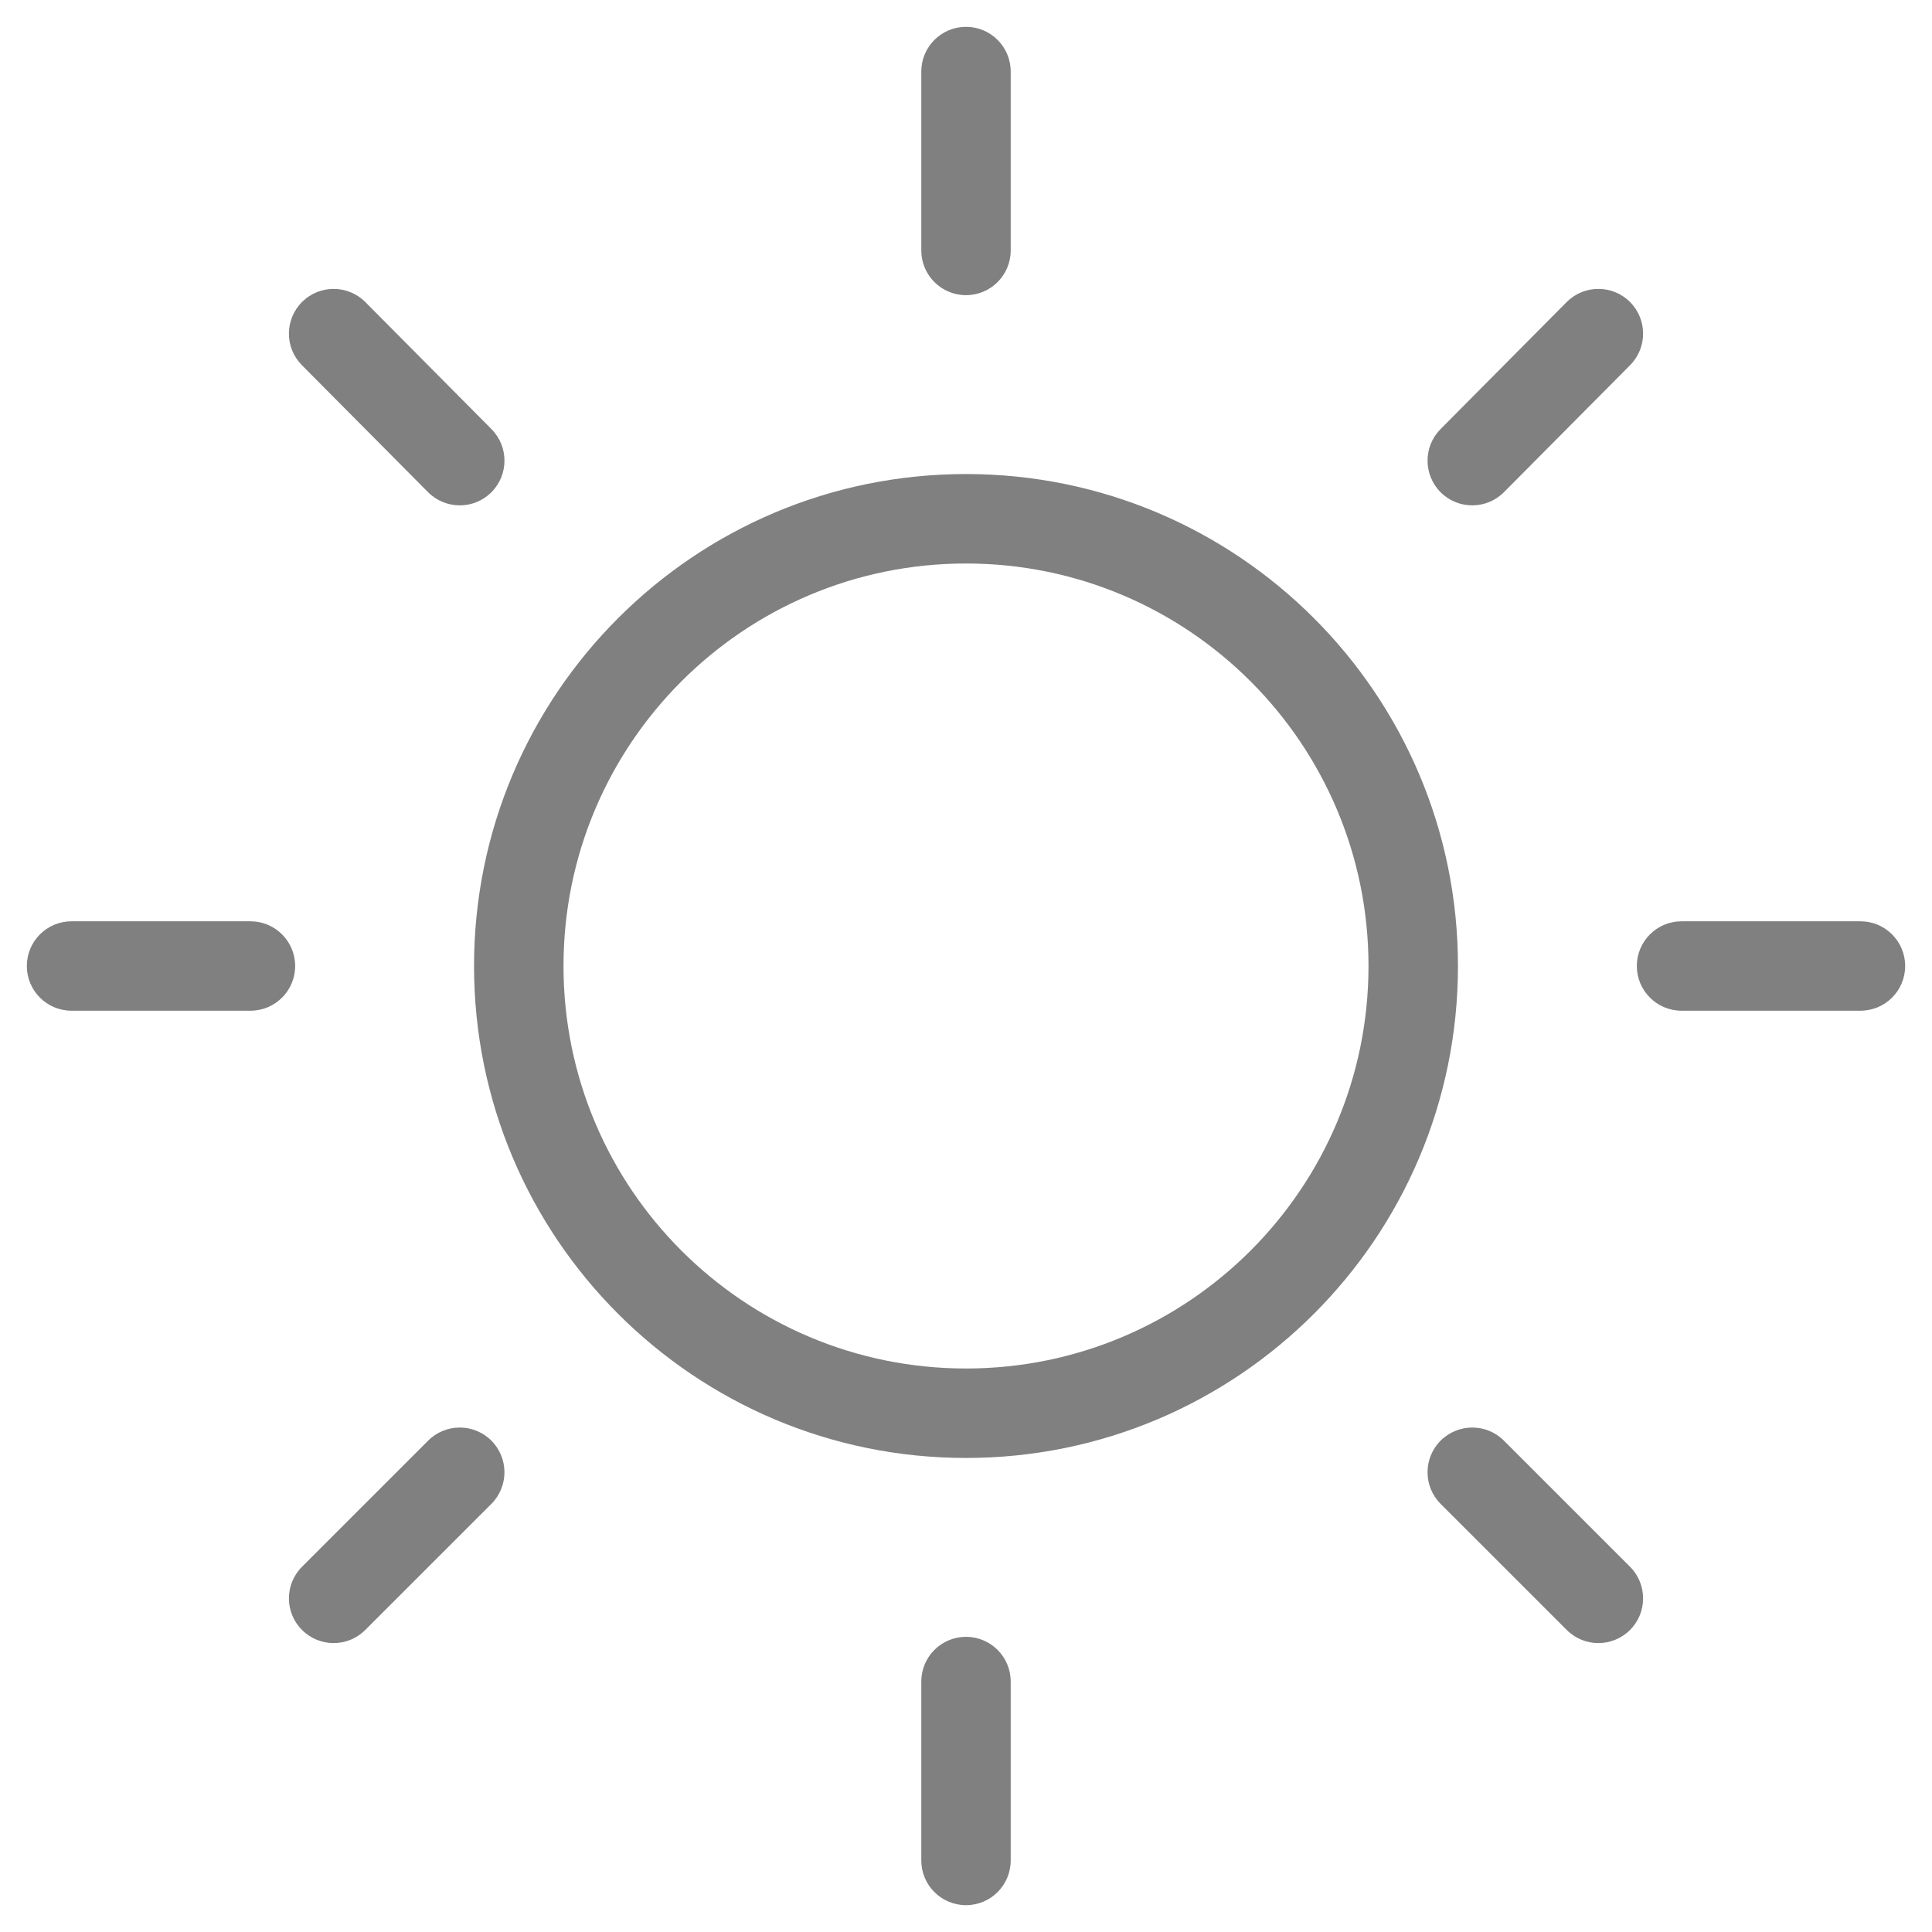<?xml version="1.0" encoding="UTF-8"?> 
<svg width="36" height="36" viewBox="0 0 36 36" fill="none" xmlns="http://www.w3.org/2000/svg">
<path fill-rule="evenodd" clip-rule="evenodd" d="M18 0.5C18.46 0.5 18.833 0.873 18.833 1.333V4.667C18.833 5.127 18.46 5.5 18 5.5C17.54 5.5 17.167 5.127 17.167 4.667V1.333C17.167 0.873 17.54 0.5 18 0.5ZM18 10.5C13.858 10.5 10.5 13.858 10.5 18C10.5 22.142 13.858 25.5 18 25.5C22.142 25.5 25.5 22.142 25.5 18C25.5 13.858 22.142 10.5 18 10.5ZM8.833 18C8.833 12.937 12.937 8.833 18 8.833C23.063 8.833 27.167 12.937 27.167 18C27.167 23.063 23.063 27.167 18 27.167C12.937 27.167 8.833 23.063 8.833 18ZM18.833 31.333C18.833 30.873 18.46 30.5 18 30.5C17.54 30.5 17.167 30.873 17.167 31.333V34.667C17.167 35.127 17.54 35.5 18 35.5C18.46 35.5 18.833 35.127 18.833 34.667V31.333ZM30.371 5.625C30.697 5.95 30.699 6.477 30.375 6.804L28.025 9.17C27.7 9.497 27.173 9.499 26.846 9.175C26.52 8.85 26.518 8.323 26.842 7.996L29.192 5.629C29.516 5.303 30.044 5.301 30.371 5.625ZM9.156 28.023C9.481 27.697 9.481 27.169 9.156 26.844C8.831 26.519 8.303 26.519 7.978 26.844L5.628 29.194C5.302 29.52 5.302 30.047 5.628 30.372C5.953 30.698 6.481 30.698 6.806 30.372L9.156 28.023ZM30.5 18C30.5 17.54 30.873 17.167 31.333 17.167H34.667C35.127 17.167 35.5 17.54 35.5 18C35.5 18.46 35.127 18.833 34.667 18.833H31.333C30.873 18.833 30.5 18.46 30.5 18ZM1.333 17.167C0.873 17.167 0.5 17.54 0.5 18C0.5 18.46 0.873 18.833 1.333 18.833H4.667C5.127 18.833 5.5 18.46 5.5 18C5.5 17.54 5.127 17.167 4.667 17.167H1.333ZM26.844 26.844C27.17 26.519 27.697 26.519 28.023 26.844L30.373 29.194C30.698 29.52 30.698 30.047 30.373 30.372C30.047 30.698 29.52 30.698 29.194 30.372L26.844 28.023C26.519 27.697 26.519 27.169 26.844 26.844ZM6.808 5.629C6.484 5.303 5.956 5.301 5.63 5.625C5.303 5.95 5.301 6.477 5.625 6.804L7.975 9.17C8.3 9.497 8.827 9.499 9.154 9.175C9.481 8.85 9.482 8.323 9.158 7.996L6.808 5.629Z" fill="grey"/>
</svg>
        
 